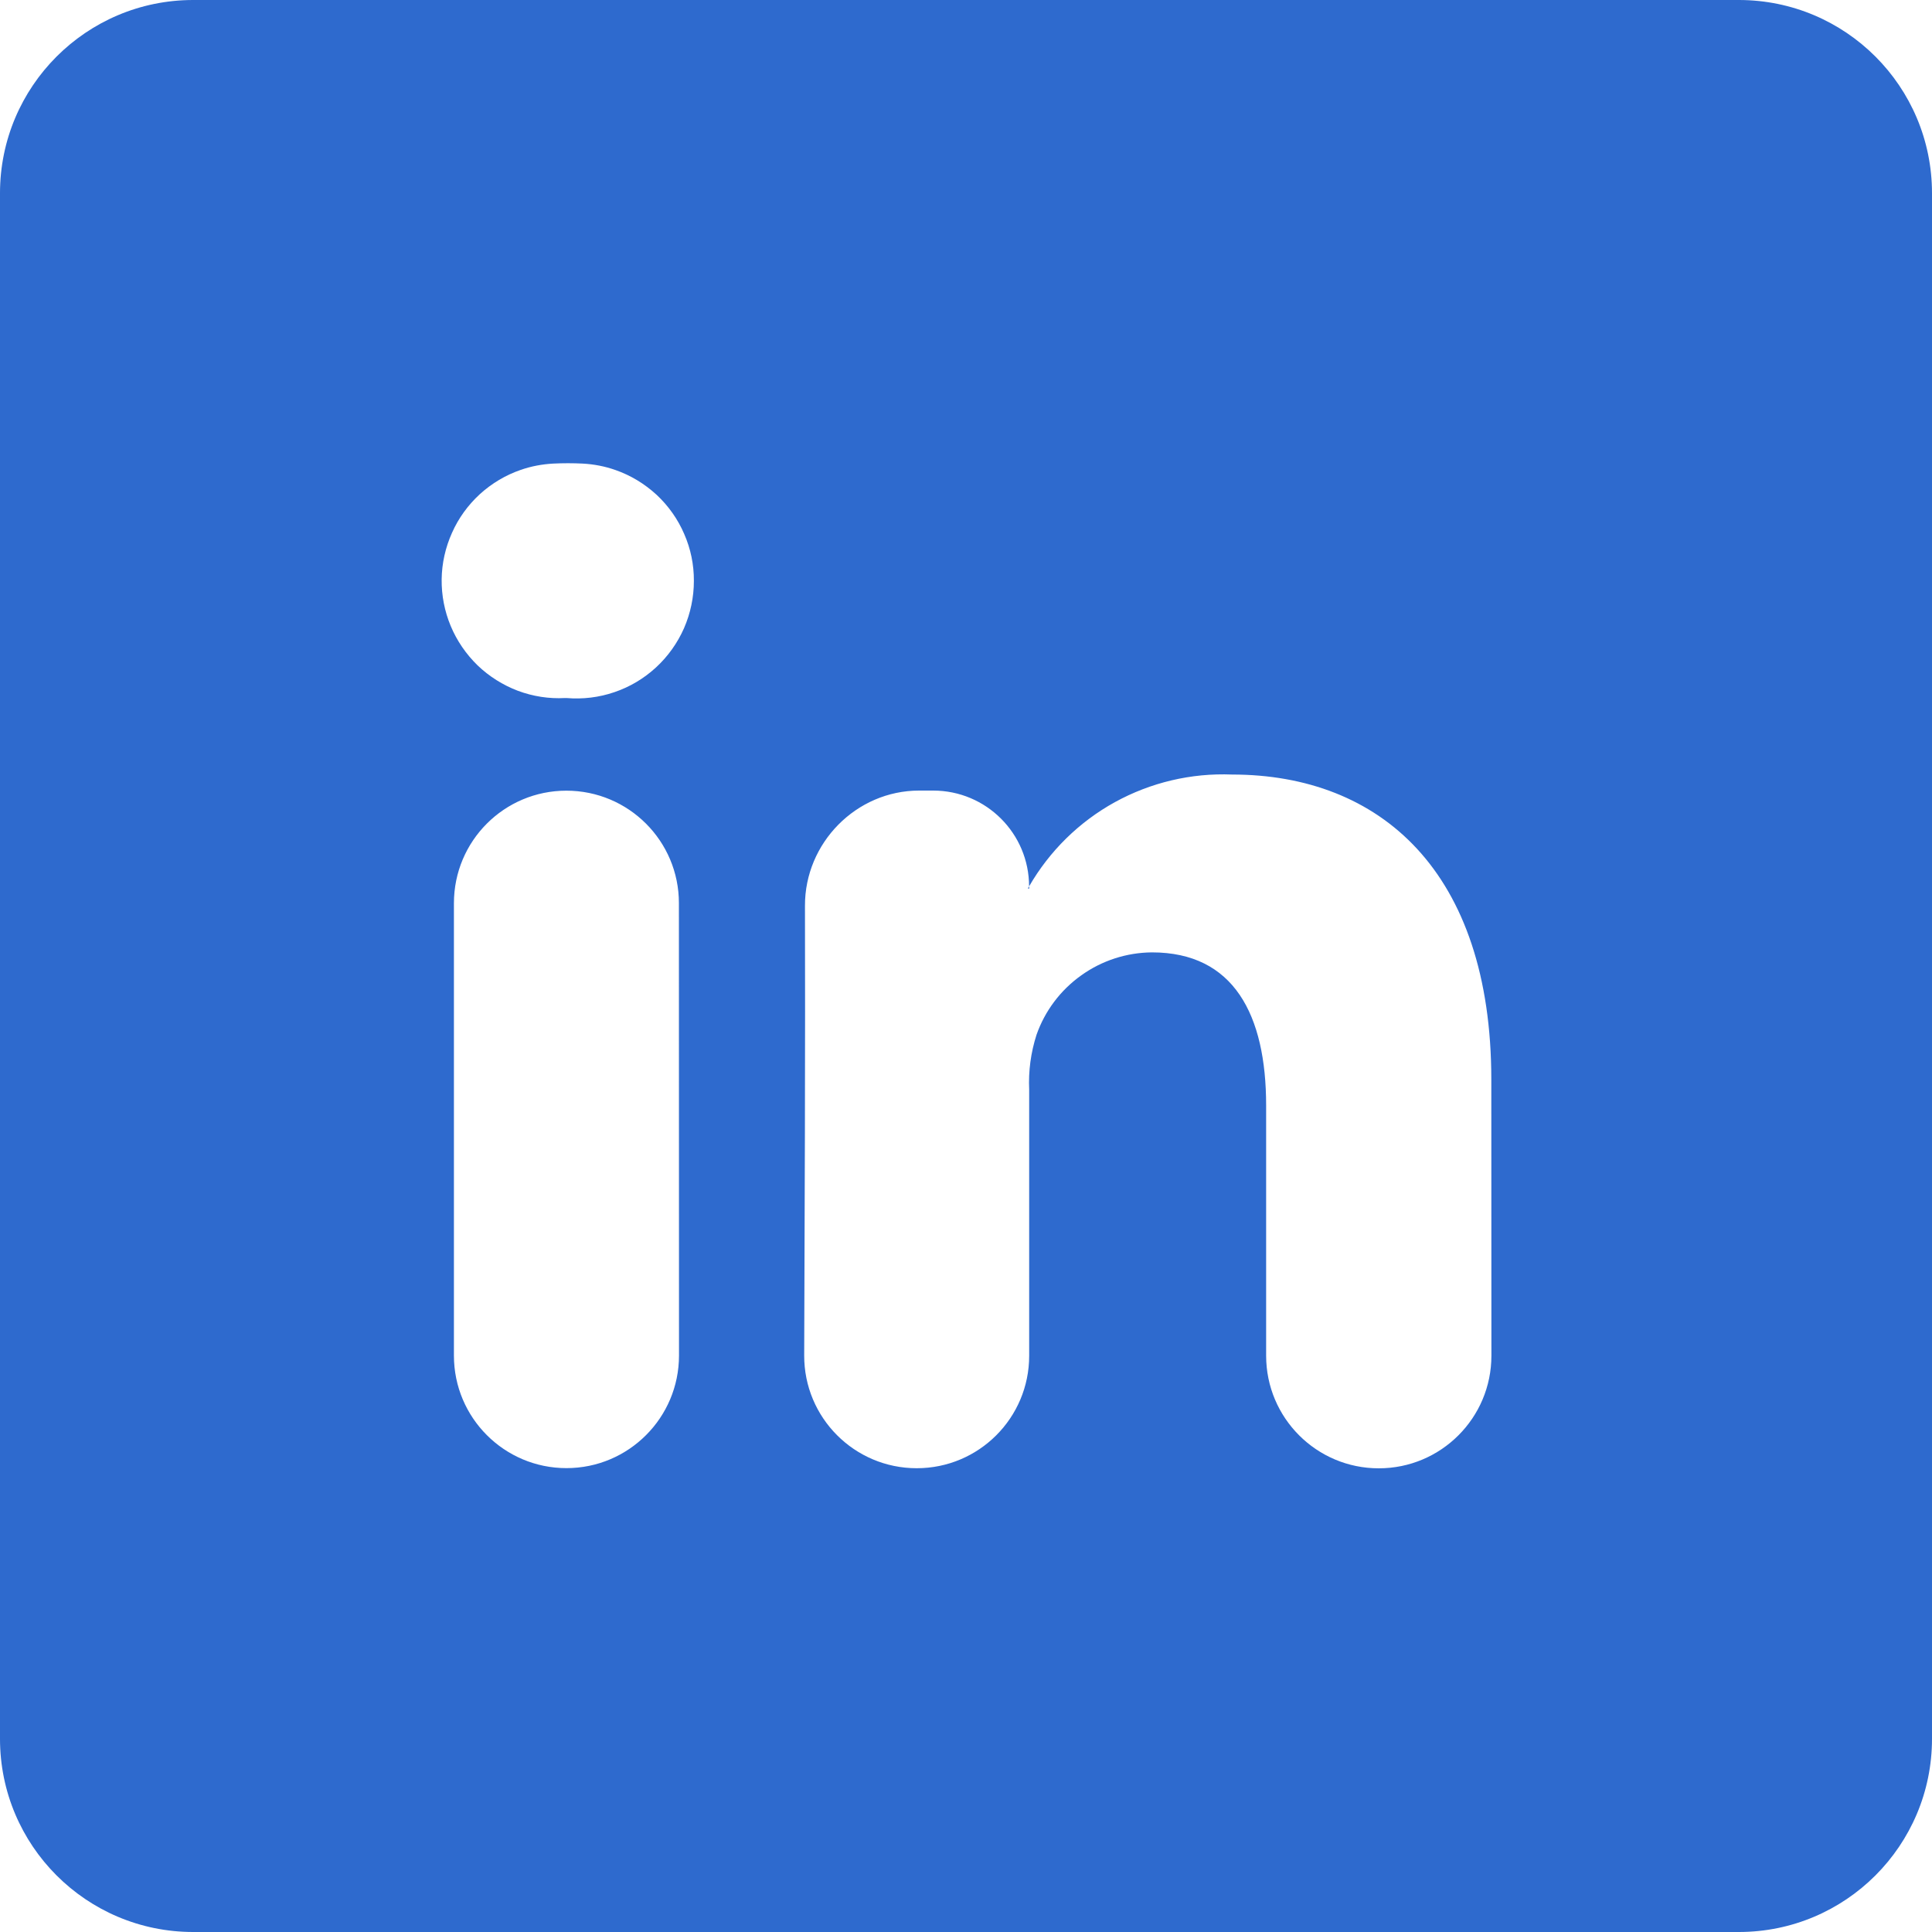 <svg width="20" height="20" viewBox="0 0 20 20" fill="none" xmlns="http://www.w3.org/2000/svg">
<path d="M20 18C20 19.105 19.105 20 18 20H2C0.895 20 0 19.105 0 18V2C0 0.895 0.895 0 2 0H18C19.105 0 20 0.895 20 2V18ZM7.183 6.014C7.184 5.846 7.15 5.681 7.083 5.528C7.017 5.374 6.919 5.236 6.797 5.122C6.674 5.009 6.53 4.921 6.372 4.866C6.262 4.827 6.147 4.805 6.031 4.799C5.93 4.794 5.829 4.794 5.728 4.799C5.614 4.805 5.5 4.826 5.391 4.864C5.234 4.918 5.09 5.004 4.967 5.116C4.845 5.228 4.746 5.364 4.679 5.516C4.611 5.667 4.574 5.831 4.572 5.997C4.57 6.163 4.602 6.328 4.666 6.481C4.73 6.634 4.825 6.772 4.944 6.888C5.064 7.003 5.206 7.092 5.361 7.151C5.517 7.209 5.682 7.235 5.848 7.226H5.865C6.032 7.24 6.201 7.22 6.361 7.165C6.52 7.111 6.666 7.024 6.79 6.91C6.914 6.796 7.013 6.657 7.081 6.503C7.148 6.349 7.183 6.182 7.183 6.014ZM7.028 9.349C7.028 8.706 6.507 8.185 5.863 8.185C5.22 8.185 4.699 8.706 4.699 9.35V14.033C4.699 14.676 5.22 15.198 5.864 15.198C6.507 15.198 7.029 14.676 7.029 14.032L7.028 9.349ZM15.438 11.176C15.438 9.022 14.288 8.018 12.754 8.018C12.331 8.001 11.912 8.1 11.541 8.304C11.171 8.508 10.864 8.81 10.653 9.176C10.653 8.628 10.209 8.184 9.66 8.184H9.515C8.864 8.184 8.331 8.726 8.333 9.376C8.337 10.691 8.33 12.747 8.325 14.031C8.323 14.676 8.845 15.199 9.49 15.199C10.133 15.199 10.654 14.678 10.654 14.035V11.281C10.645 11.088 10.671 10.896 10.73 10.712C10.817 10.464 10.979 10.249 11.193 10.097C11.406 9.944 11.662 9.861 11.925 9.859C12.771 9.859 13.107 10.503 13.107 11.445V14.034C13.107 14.678 13.629 15.2 14.273 15.2C14.917 15.2 15.439 14.678 15.439 14.034L15.438 11.176ZM10.648 9.2C10.644 9.2 10.641 9.195 10.643 9.192L10.653 9.176L10.654 9.194C10.654 9.198 10.652 9.2 10.648 9.2Z" fill="#2E6ACE"/>
</svg>
